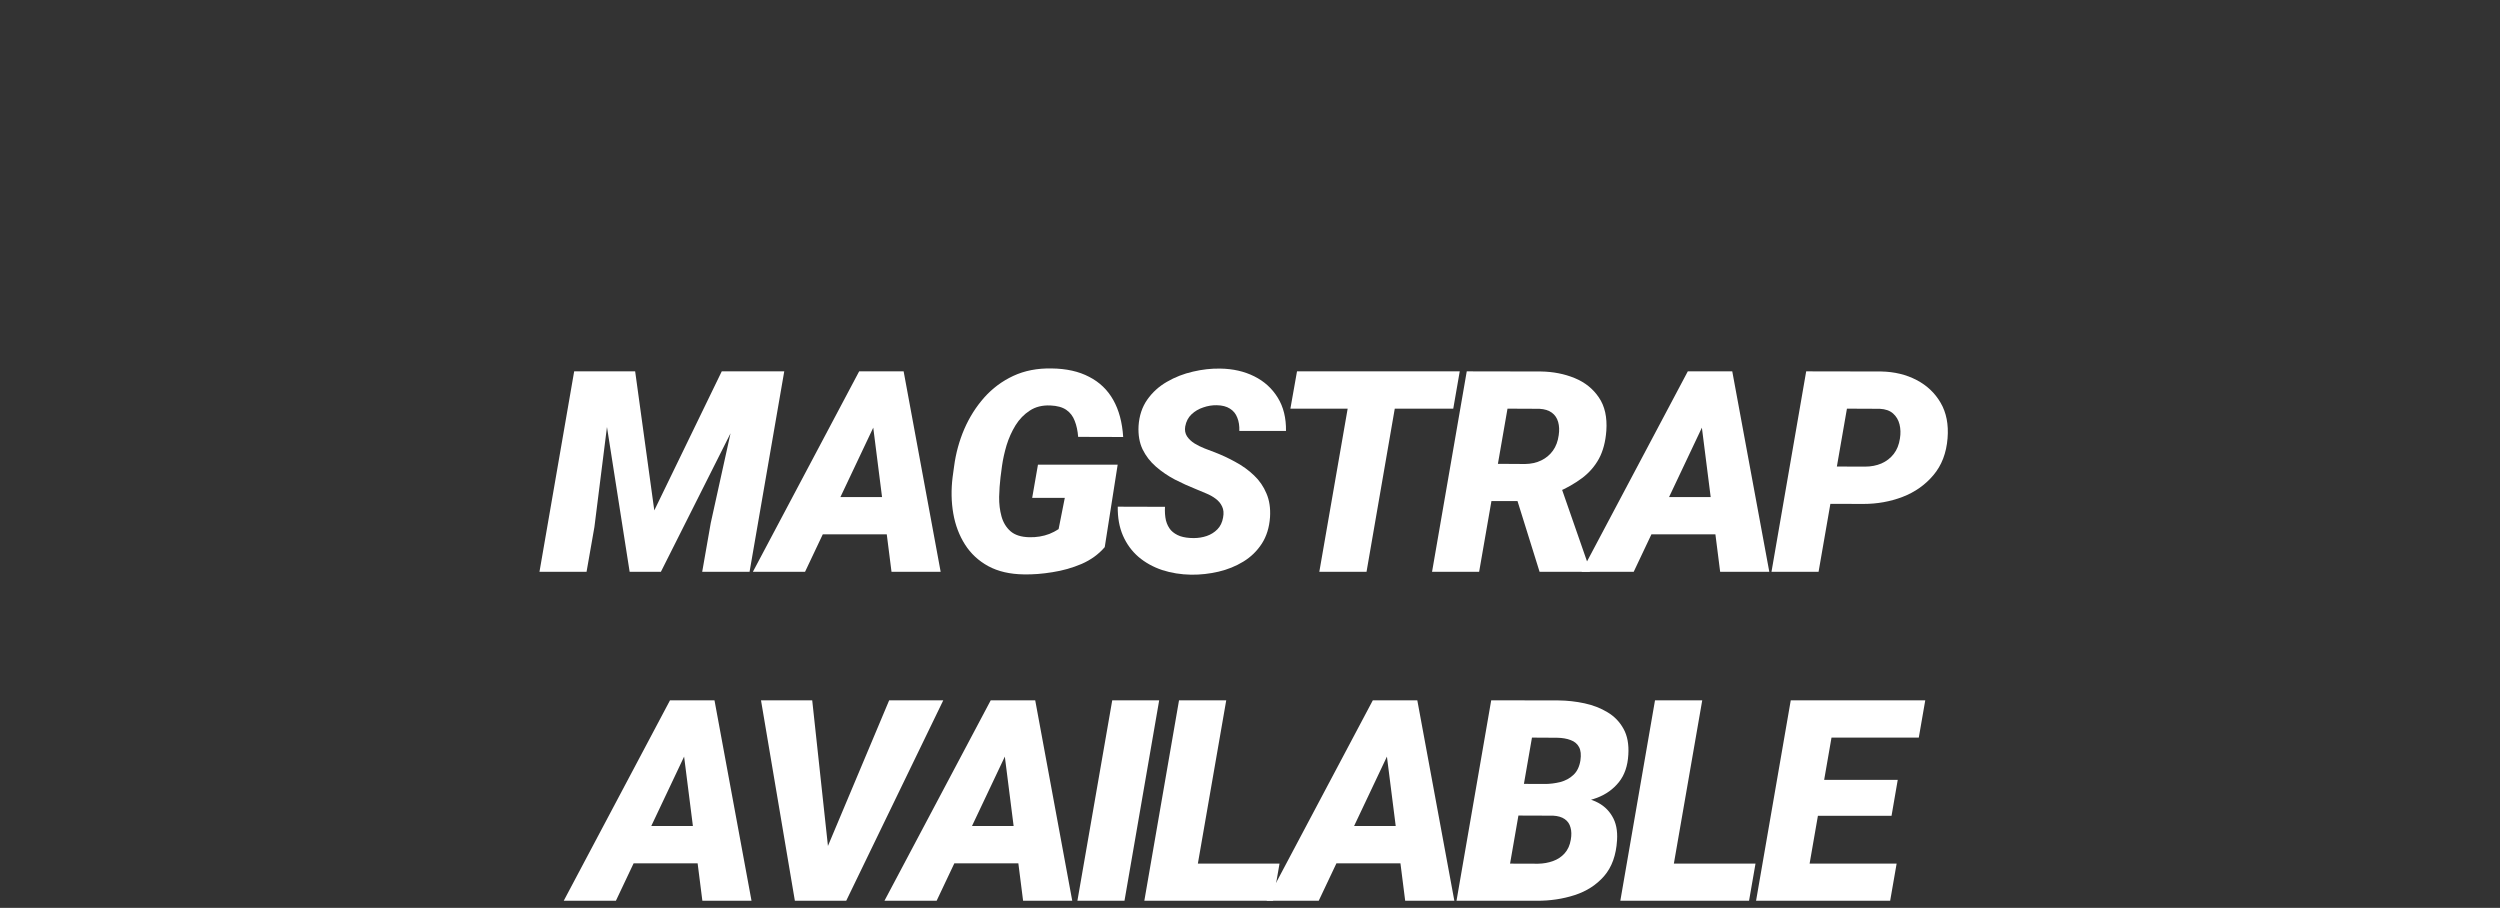 <svg width="190" height="69" viewBox="0 0 190 69" fill="none" xmlns="http://www.w3.org/2000/svg">
<rect x="0" y="0" width="190" height="69" fill="#333333" stroke="none"/>
<path d="M144.144 65.632L143.652 68.457H135.752L136.244 65.632H144.144ZM139.687 53.223L137.039 68.457H133.461L136.098 53.223H139.687ZM144.228 59.27L143.757 62.001H136.872L137.353 59.27H144.228ZM146.32 53.223L145.828 56.058H137.897L138.4 53.223H146.32Z" fill="white"/>
<path d="M133.419 65.632L132.928 68.457H125.436L125.928 65.632H133.419ZM129.37 53.223L126.723 68.457H123.145L125.781 53.223H129.37Z" fill="white"/>
<path d="M117.999 61.98H114.033L114.441 59.574L117.35 59.584C117.775 59.584 118.183 59.535 118.574 59.438C118.972 59.333 119.307 59.152 119.579 58.894C119.858 58.636 120.035 58.269 120.112 57.795C120.175 57.363 120.14 57.024 120.008 56.78C119.875 56.529 119.662 56.351 119.369 56.246C119.083 56.135 118.741 56.076 118.344 56.069L116.429 56.058L114.274 68.457H110.695L113.332 53.223L118.459 53.233C119.122 53.24 119.777 53.313 120.426 53.453C121.075 53.592 121.657 53.819 122.173 54.133C122.69 54.44 123.094 54.858 123.387 55.389C123.68 55.912 123.802 56.567 123.753 57.356C123.705 58.214 123.464 58.911 123.031 59.448C122.606 59.978 122.055 60.373 121.378 60.631C120.702 60.882 119.969 61.018 119.181 61.039L117.999 61.98ZM116.785 68.457H111.972L113.688 65.632L116.9 65.642C117.298 65.635 117.671 65.569 118.02 65.444C118.375 65.318 118.672 65.123 118.909 64.858C119.153 64.586 119.31 64.24 119.38 63.822C119.443 63.466 119.436 63.156 119.359 62.891C119.289 62.619 119.143 62.406 118.919 62.252C118.703 62.099 118.41 62.012 118.04 61.991L114.849 61.98L115.289 59.574L118.762 59.584L119.39 60.536C120.095 60.543 120.719 60.669 121.263 60.913C121.807 61.157 122.226 61.527 122.519 62.022C122.819 62.511 122.944 63.124 122.895 63.864C122.826 65.001 122.498 65.907 121.912 66.584C121.326 67.254 120.58 67.735 119.673 68.028C118.766 68.321 117.803 68.464 116.785 68.457Z" fill="white"/>
<path d="M105.832 56.602L100.223 68.457H96.258L104.335 53.223H106.867L105.832 56.602ZM106.794 68.457L105.246 56.236L105.329 53.223H107.715L110.53 68.457H106.794ZM107.61 62.776L107.108 65.611H99.501L100.004 62.776H107.61Z" fill="white"/>
<path d="M97.244 65.632L96.752 68.457H89.26L89.752 65.632H97.244ZM93.194 53.223L90.547 68.457H86.969L89.606 53.223H93.194Z" fill="white"/>
<path d="M88.098 53.223L85.461 68.457H81.883L84.53 53.223H88.098Z" fill="white"/>
<path d="M76.793 56.602L71.184 68.457H67.219L75.296 53.223H77.828L76.793 56.602ZM77.755 68.457L76.207 56.236L76.29 53.223H78.676L81.49 68.457H77.755ZM78.571 62.776L78.069 65.611H70.462L70.965 62.776H78.571Z" fill="white"/>
<path d="M62.743 64.722L67.577 53.223H71.689L64.313 68.457H61.645L62.743 64.722ZM61.728 53.223L63.005 65.046L62.963 68.457H60.41L57.836 53.223H61.728Z" fill="white"/>
<path d="M52.418 56.602L46.809 68.457H42.844L50.921 53.223H53.453L52.418 56.602ZM53.38 68.457L51.832 56.236L51.915 53.223H54.301L57.115 68.457H53.38ZM54.196 62.776L53.694 65.611H46.087L46.59 62.776H54.196Z" fill="white"/>
<path d="M141.622 38.299L137.751 38.288L138.243 35.453L141.748 35.463C142.201 35.463 142.616 35.383 142.993 35.222C143.37 35.055 143.68 34.815 143.924 34.501C144.168 34.187 144.325 33.796 144.395 33.329C144.458 32.945 144.447 32.586 144.364 32.251C144.28 31.916 144.116 31.641 143.872 31.424C143.628 31.208 143.293 31.09 142.867 31.069L140.367 31.058L138.211 43.457H134.633L137.27 28.223L142.982 28.233C143.98 28.254 144.873 28.47 145.661 28.882C146.449 29.293 147.06 29.872 147.492 30.619C147.925 31.365 148.099 32.261 148.015 33.308C147.925 34.438 147.565 35.373 146.938 36.112C146.317 36.851 145.535 37.402 144.594 37.765C143.659 38.121 142.669 38.299 141.622 38.299Z" fill="white"/>
<path d="M129.769 31.602L124.161 43.457H120.195L128.273 28.223H130.805L129.769 31.602ZM130.732 43.457L129.183 31.236L129.267 28.223H131.652L134.467 43.457H130.732ZM131.548 37.776L131.046 40.611H123.439L123.941 37.776H131.548Z" fill="white"/>
<path d="M111.473 28.223L117.112 28.233C118.04 28.247 118.895 28.415 119.676 28.735C120.457 29.056 121.071 29.548 121.517 30.211C121.964 30.866 122.152 31.707 122.082 32.732C122.02 33.576 121.831 34.288 121.517 34.867C121.203 35.439 120.778 35.927 120.241 36.332C119.704 36.736 119.072 37.095 118.347 37.409L117.05 38.079H111.985L112.467 35.243L115.909 35.264C116.369 35.257 116.777 35.167 117.133 34.992C117.496 34.818 117.792 34.57 118.023 34.249C118.253 33.929 118.399 33.538 118.462 33.078C118.518 32.701 118.504 32.366 118.42 32.073C118.336 31.773 118.176 31.536 117.939 31.362C117.702 31.187 117.388 31.09 116.997 31.069L114.57 31.058L112.414 43.457H108.836L111.473 28.223ZM117.008 43.457L114.905 36.719L118.535 36.698L120.827 43.279V43.457H117.008Z" fill="white"/>
<path d="M106.493 28.223L103.856 43.457H100.268L102.915 28.223H106.493ZM110.94 28.223L110.448 31.058H98.07L98.573 28.223H110.94Z" fill="white"/>
<path d="M92.954 39.334C93.017 39.007 92.993 38.728 92.881 38.497C92.777 38.267 92.616 38.072 92.4 37.911C92.191 37.751 91.95 37.615 91.678 37.503C91.413 37.385 91.155 37.277 90.904 37.179C90.36 36.963 89.823 36.719 89.292 36.447C88.762 36.168 88.281 35.84 87.849 35.463C87.416 35.086 87.078 34.647 86.834 34.145C86.596 33.642 86.495 33.053 86.53 32.377C86.579 31.602 86.799 30.936 87.189 30.378C87.58 29.82 88.079 29.367 88.686 29.018C89.299 28.662 89.959 28.404 90.663 28.244C91.375 28.076 92.069 27.999 92.745 28.013C93.708 28.027 94.566 28.223 95.319 28.599C96.079 28.976 96.676 29.517 97.108 30.221C97.541 30.919 97.75 31.763 97.736 32.753H94.189C94.203 32.362 94.151 32.024 94.032 31.738C93.921 31.445 93.736 31.218 93.478 31.058C93.22 30.891 92.885 30.803 92.473 30.797C92.131 30.79 91.79 30.845 91.448 30.964C91.106 31.076 90.81 31.25 90.558 31.487C90.307 31.724 90.147 32.031 90.077 32.408C90.028 32.694 90.074 32.945 90.213 33.161C90.353 33.37 90.544 33.552 90.789 33.705C91.033 33.852 91.287 33.977 91.552 34.082C91.825 34.187 92.062 34.277 92.264 34.354C92.836 34.57 93.383 34.825 93.907 35.118C94.437 35.404 94.904 35.742 95.309 36.133C95.72 36.523 96.034 36.98 96.25 37.503C96.474 38.02 96.564 38.62 96.522 39.303C96.467 40.091 96.257 40.764 95.895 41.322C95.532 41.88 95.065 42.334 94.493 42.683C93.921 43.032 93.293 43.286 92.609 43.447C91.926 43.607 91.232 43.684 90.527 43.677C89.739 43.663 89.003 43.544 88.319 43.321C87.636 43.091 87.039 42.759 86.53 42.327C86.021 41.888 85.627 41.35 85.348 40.716C85.069 40.074 84.936 39.338 84.95 38.508L88.539 38.518C88.518 38.909 88.543 39.254 88.612 39.554C88.689 39.847 88.815 40.095 88.989 40.297C89.17 40.492 89.404 40.642 89.69 40.747C89.976 40.845 90.321 40.894 90.726 40.894C91.068 40.894 91.395 40.841 91.709 40.736C92.03 40.625 92.302 40.454 92.526 40.224C92.749 39.994 92.892 39.697 92.954 39.334Z" fill="white"/>
<path d="M84.943 35.315L83.96 41.583C83.492 42.127 82.906 42.552 82.202 42.859C81.497 43.159 80.758 43.368 79.984 43.487C79.216 43.613 78.494 43.668 77.818 43.654C76.757 43.641 75.854 43.431 75.108 43.027C74.368 42.622 73.779 42.075 73.34 41.384C72.9 40.693 72.604 39.909 72.45 39.03C72.297 38.151 72.279 37.23 72.398 36.267L72.513 35.43C72.645 34.44 72.904 33.498 73.287 32.605C73.678 31.706 74.184 30.907 74.804 30.209C75.425 29.512 76.161 28.964 77.012 28.567C77.87 28.169 78.84 27.981 79.921 28.002C81.044 28.015 81.996 28.228 82.777 28.64C83.566 29.044 84.176 29.63 84.608 30.398C85.041 31.165 85.292 32.103 85.362 33.212L81.94 33.202C81.905 32.741 81.818 32.337 81.679 31.988C81.546 31.632 81.333 31.353 81.04 31.151C80.748 30.949 80.346 30.837 79.837 30.816C79.223 30.788 78.7 30.917 78.268 31.203C77.835 31.482 77.472 31.855 77.18 32.323C76.894 32.79 76.667 33.296 76.499 33.84C76.339 34.384 76.224 34.904 76.154 35.399L76.039 36.278C75.983 36.745 75.948 37.24 75.934 37.764C75.927 38.287 75.987 38.779 76.112 39.239C76.238 39.699 76.465 40.076 76.792 40.369C77.127 40.662 77.605 40.816 78.226 40.829C78.498 40.836 78.76 40.819 79.011 40.777C79.269 40.735 79.516 40.669 79.754 40.578C79.998 40.481 80.231 40.359 80.454 40.212L80.925 37.837H78.446L78.885 35.315H84.943Z" fill="white"/>
<path d="M66.793 31.602L61.184 43.457H57.219L65.296 28.223H67.828L66.793 31.602ZM67.755 43.457L66.207 31.236L66.29 28.223H68.676L71.49 43.457H67.755ZM68.571 37.776L68.069 40.611H60.462L60.965 37.776H68.571Z" fill="white"/>
<path d="M45.468 28.223H48.272L49.726 38.791L54.853 28.223H57.888L50.228 43.457H47.853L45.468 28.223ZM43.637 28.223H46.661L45.175 40.056L44.578 43.457H41L43.637 28.223ZM56.559 28.223H59.603L56.967 43.457H53.367L54.016 39.753L56.559 28.223Z" fill="white"/>
</svg>
